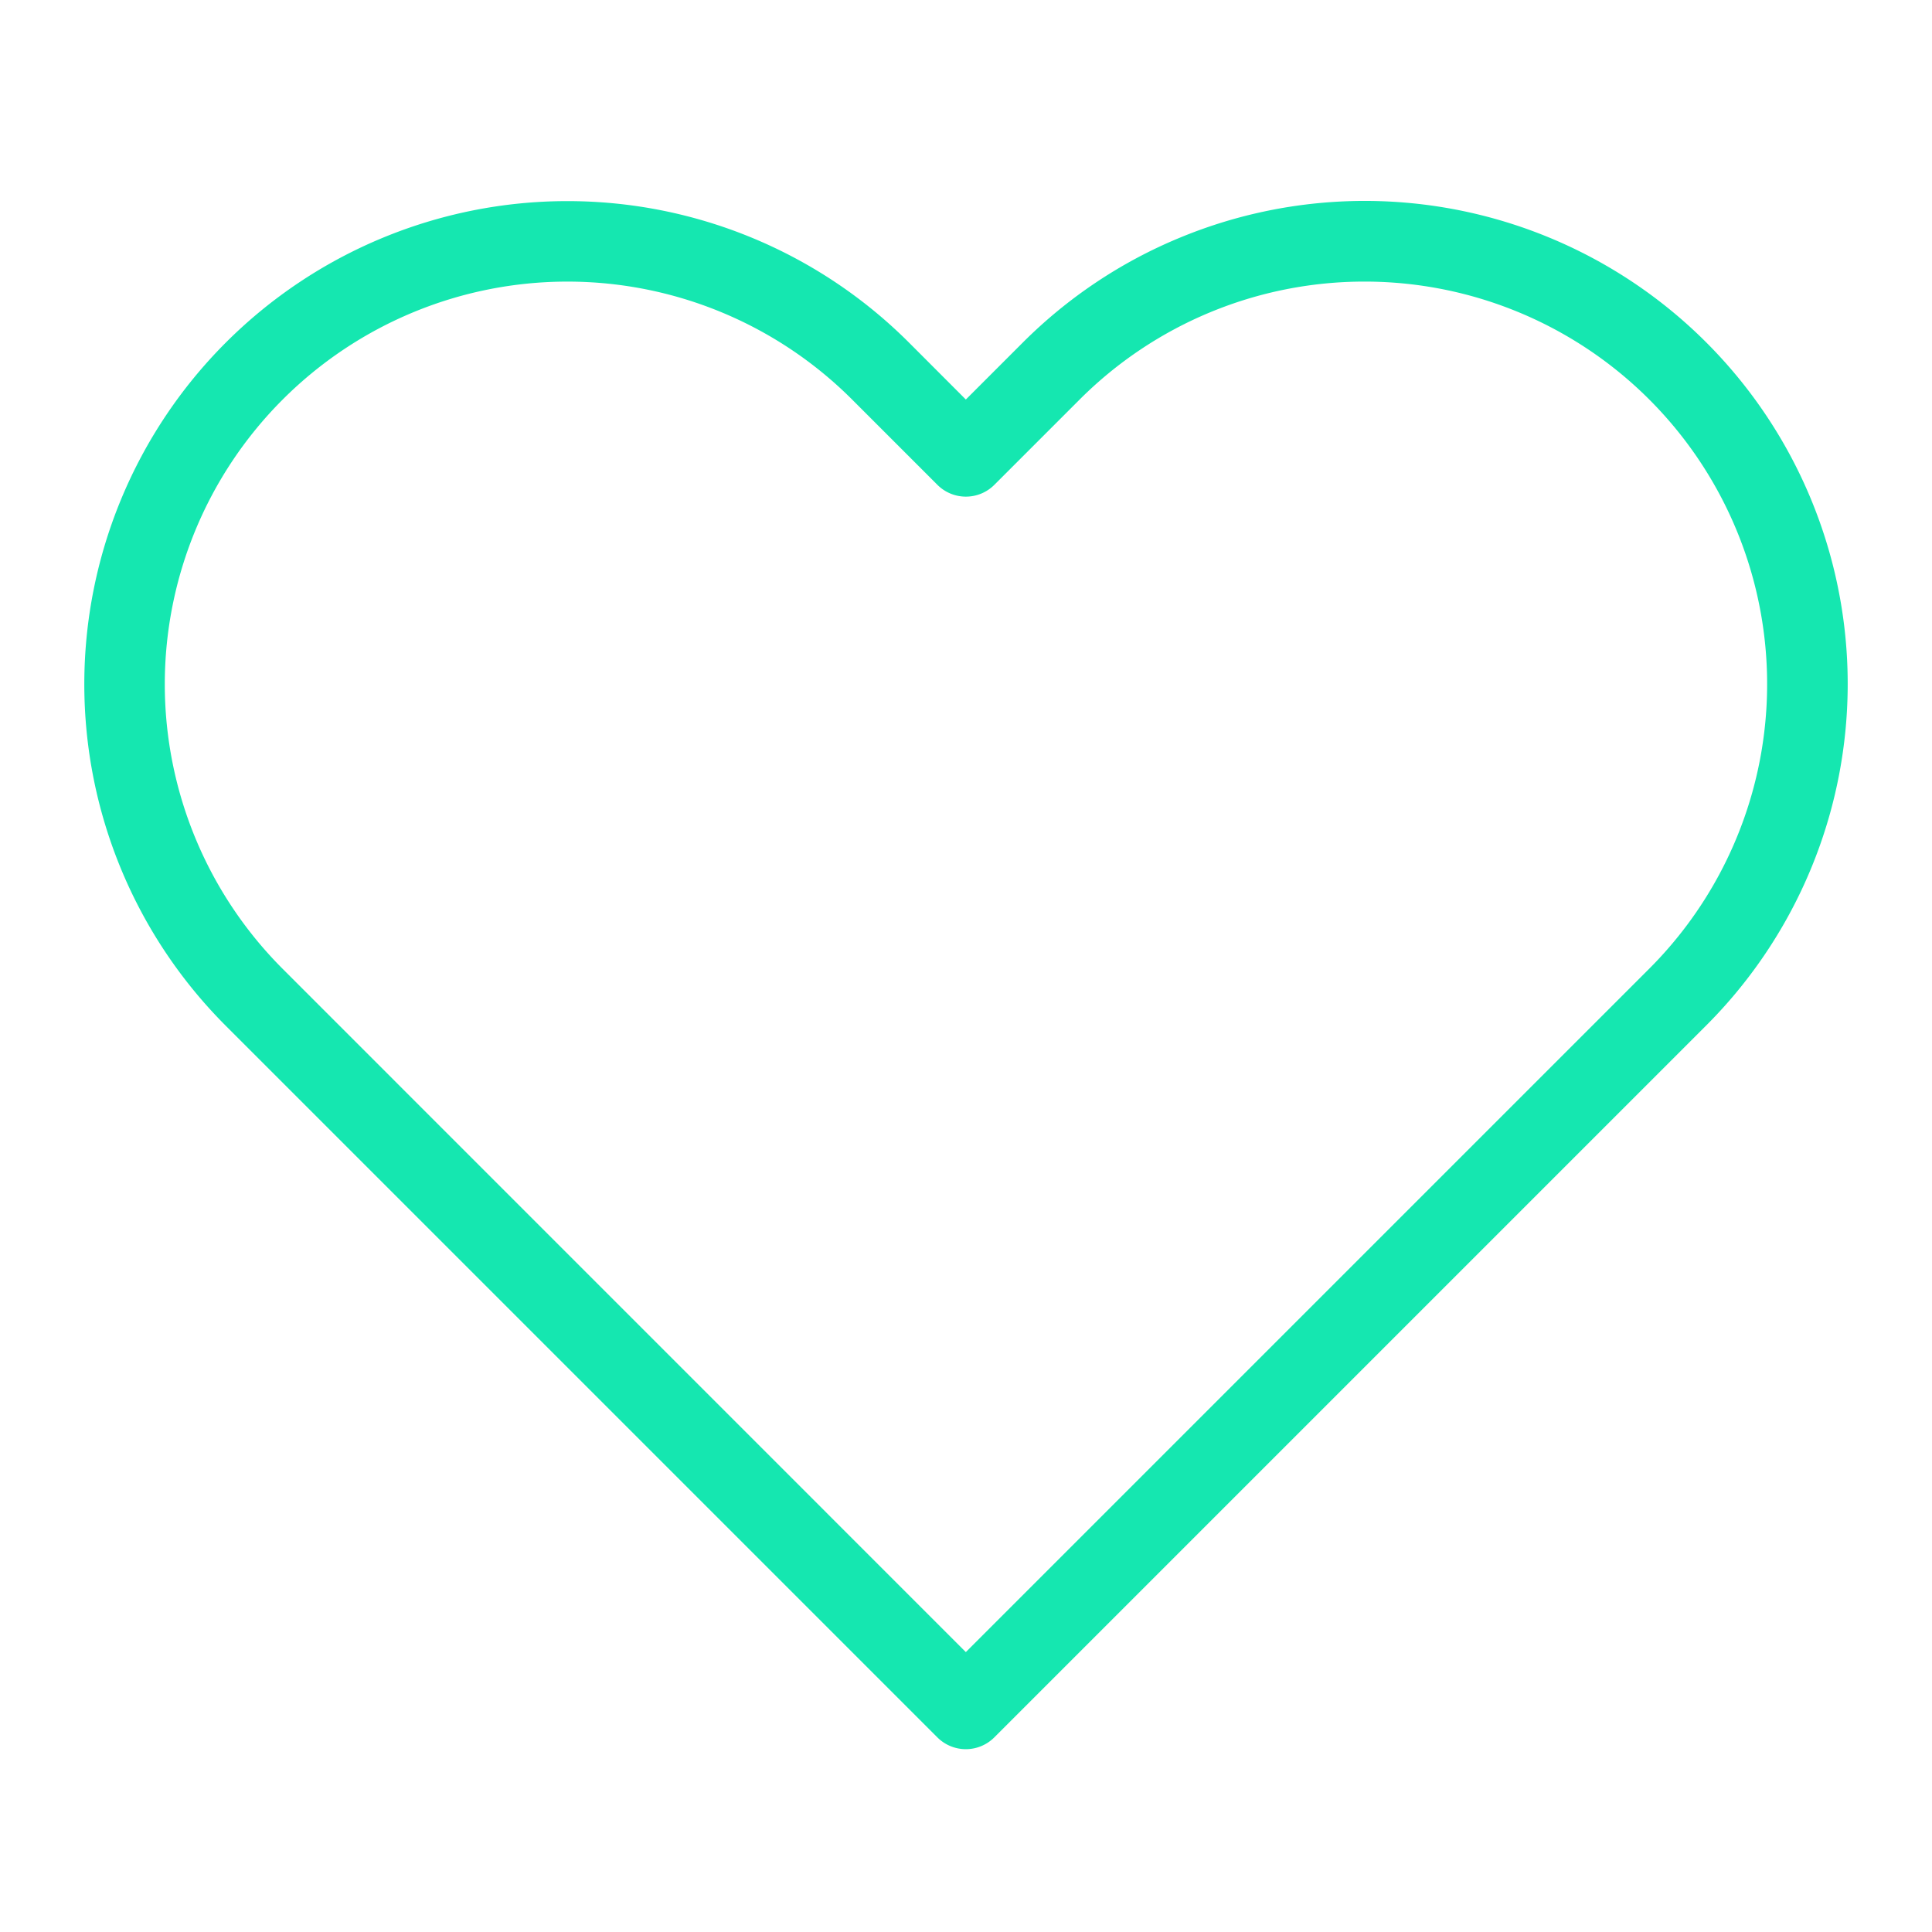 <svg xmlns="http://www.w3.org/2000/svg" width="24" height="24" fill="none"><path fill="#15E7B0" fill-rule="evenodd" d="M14.651 2.955a6 6 0 0 1 6.54 9.788l-8.84 8.84a.5.5 0 0 1-.706 0l-8.84-8.84a6.001 6.001 0 1 1 8.487-8.487l.706.707.707-.707c.557-.557 1.218-1 1.946-1.301m2.297.543a5 5 0 0 0-3.536 1.465l-1.06 1.06a.5.5 0 0 1-.707 0l-1.06-1.06a5.001 5.001 0 1 0-7.073 7.073l8.486 8.487 8.487-8.487a5 5 0 0 0-3.537-8.538" clip-rule="evenodd"/></svg>